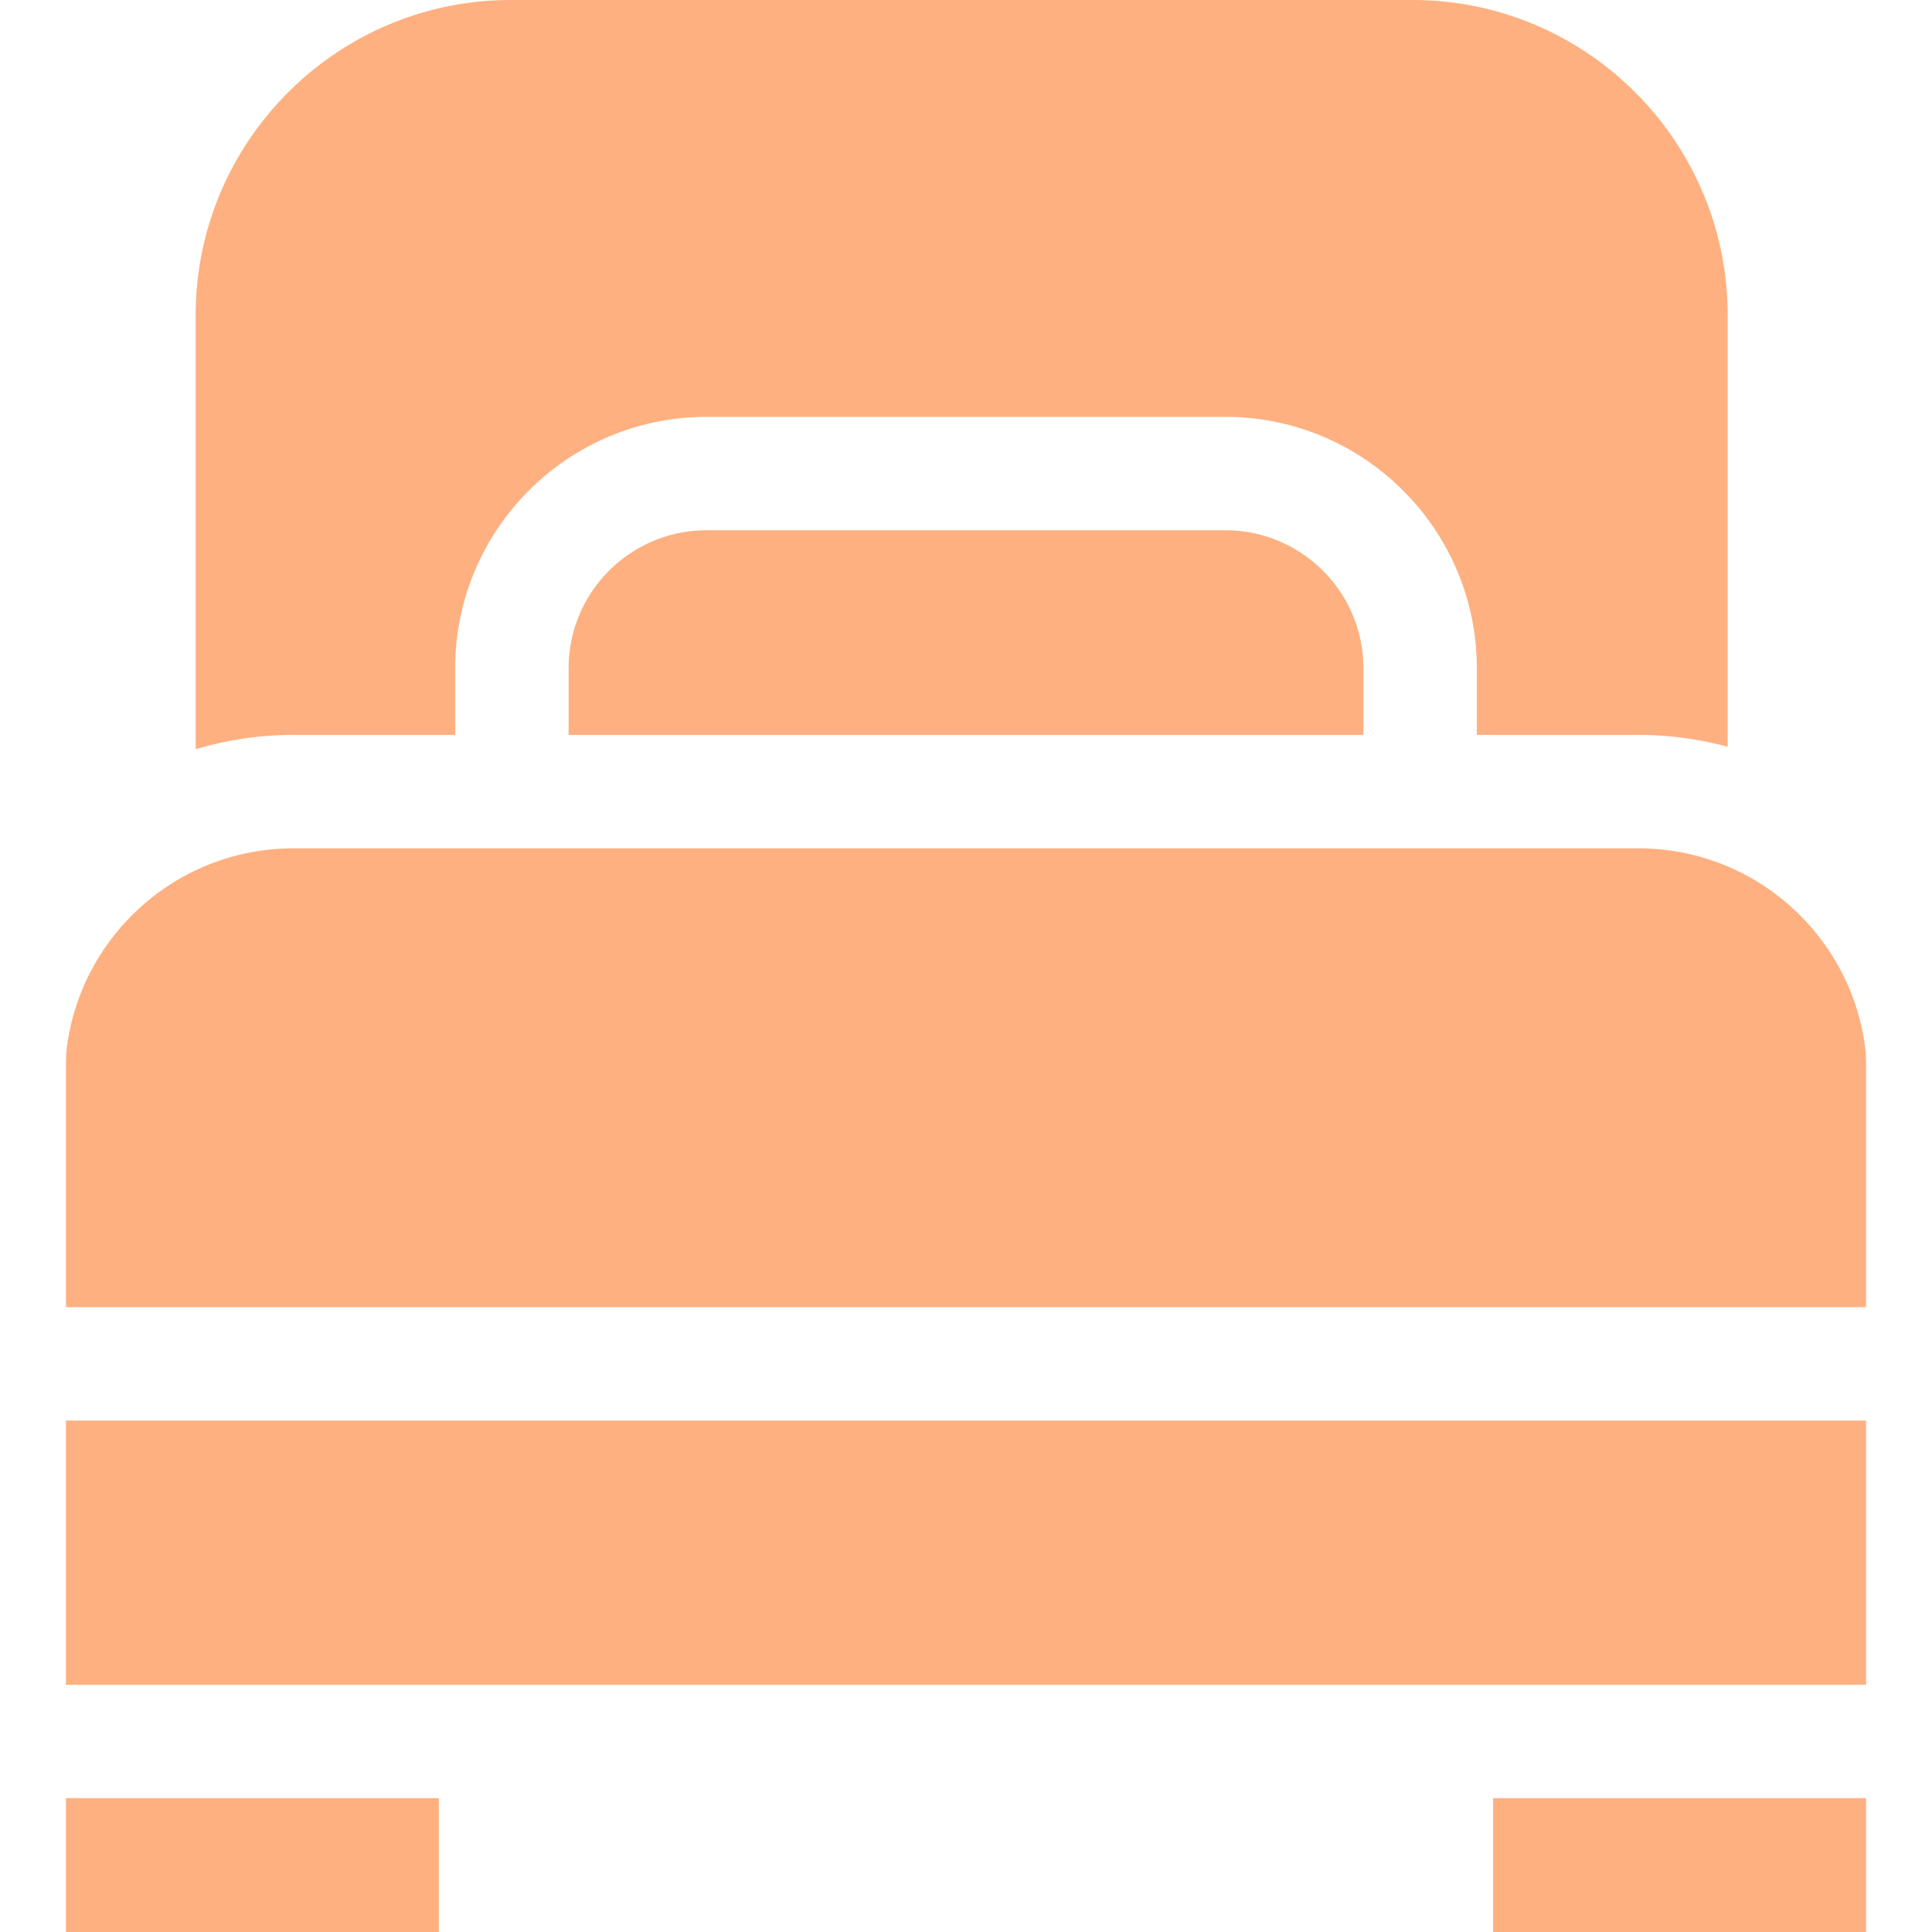 <svg xmlns="http://www.w3.org/2000/svg" xmlns:xlink="http://www.w3.org/1999/xlink" width="512" height="512" x="0" y="0" viewBox="0 0 511 511" style="enable-background:new 0 0 512 512" xml:space="preserve" class=""><g><path d="M493.556 443.512V375.734H17.444v69.868h476.112zM17.551 278.131a76.332 76.332 0 0 0-.106 3.839v63.765h476.111V281.97c0-1.292-.043-2.574-.108-3.85-3.363-30.23-28.988-53.74-60.115-53.74H77.667c-31.131-.001-56.759 23.516-60.116 53.751zM324.133 140.258H186.867c-20.112 0-36.474 16.362-36.474 36.475v17.647h210.214v-17.647c0-20.113-16.362-36.475-36.474-36.475zM17.444 475.602h98.632V511H17.444z" fill="#feb080" opacity="1" data-original="#000000" class=""></path><path d="M77.667 194.379h42.726v-17.647c0-36.654 29.82-66.475 66.474-66.475h137.266c36.654 0 66.475 29.82 66.475 66.475v17.647h42.726a90.279 90.279 0 0 1 23.619 3.133V83.347C456.952 37.39 419.563 0 373.605 0H135.107C89.149 0 51.76 37.39 51.76 83.347v114.817a90.204 90.204 0 0 1 25.907-3.785zM394.923 475.602h98.633V511h-98.633z" fill="#feb080" opacity="1" data-original="#000000" class=""></path></g></svg>